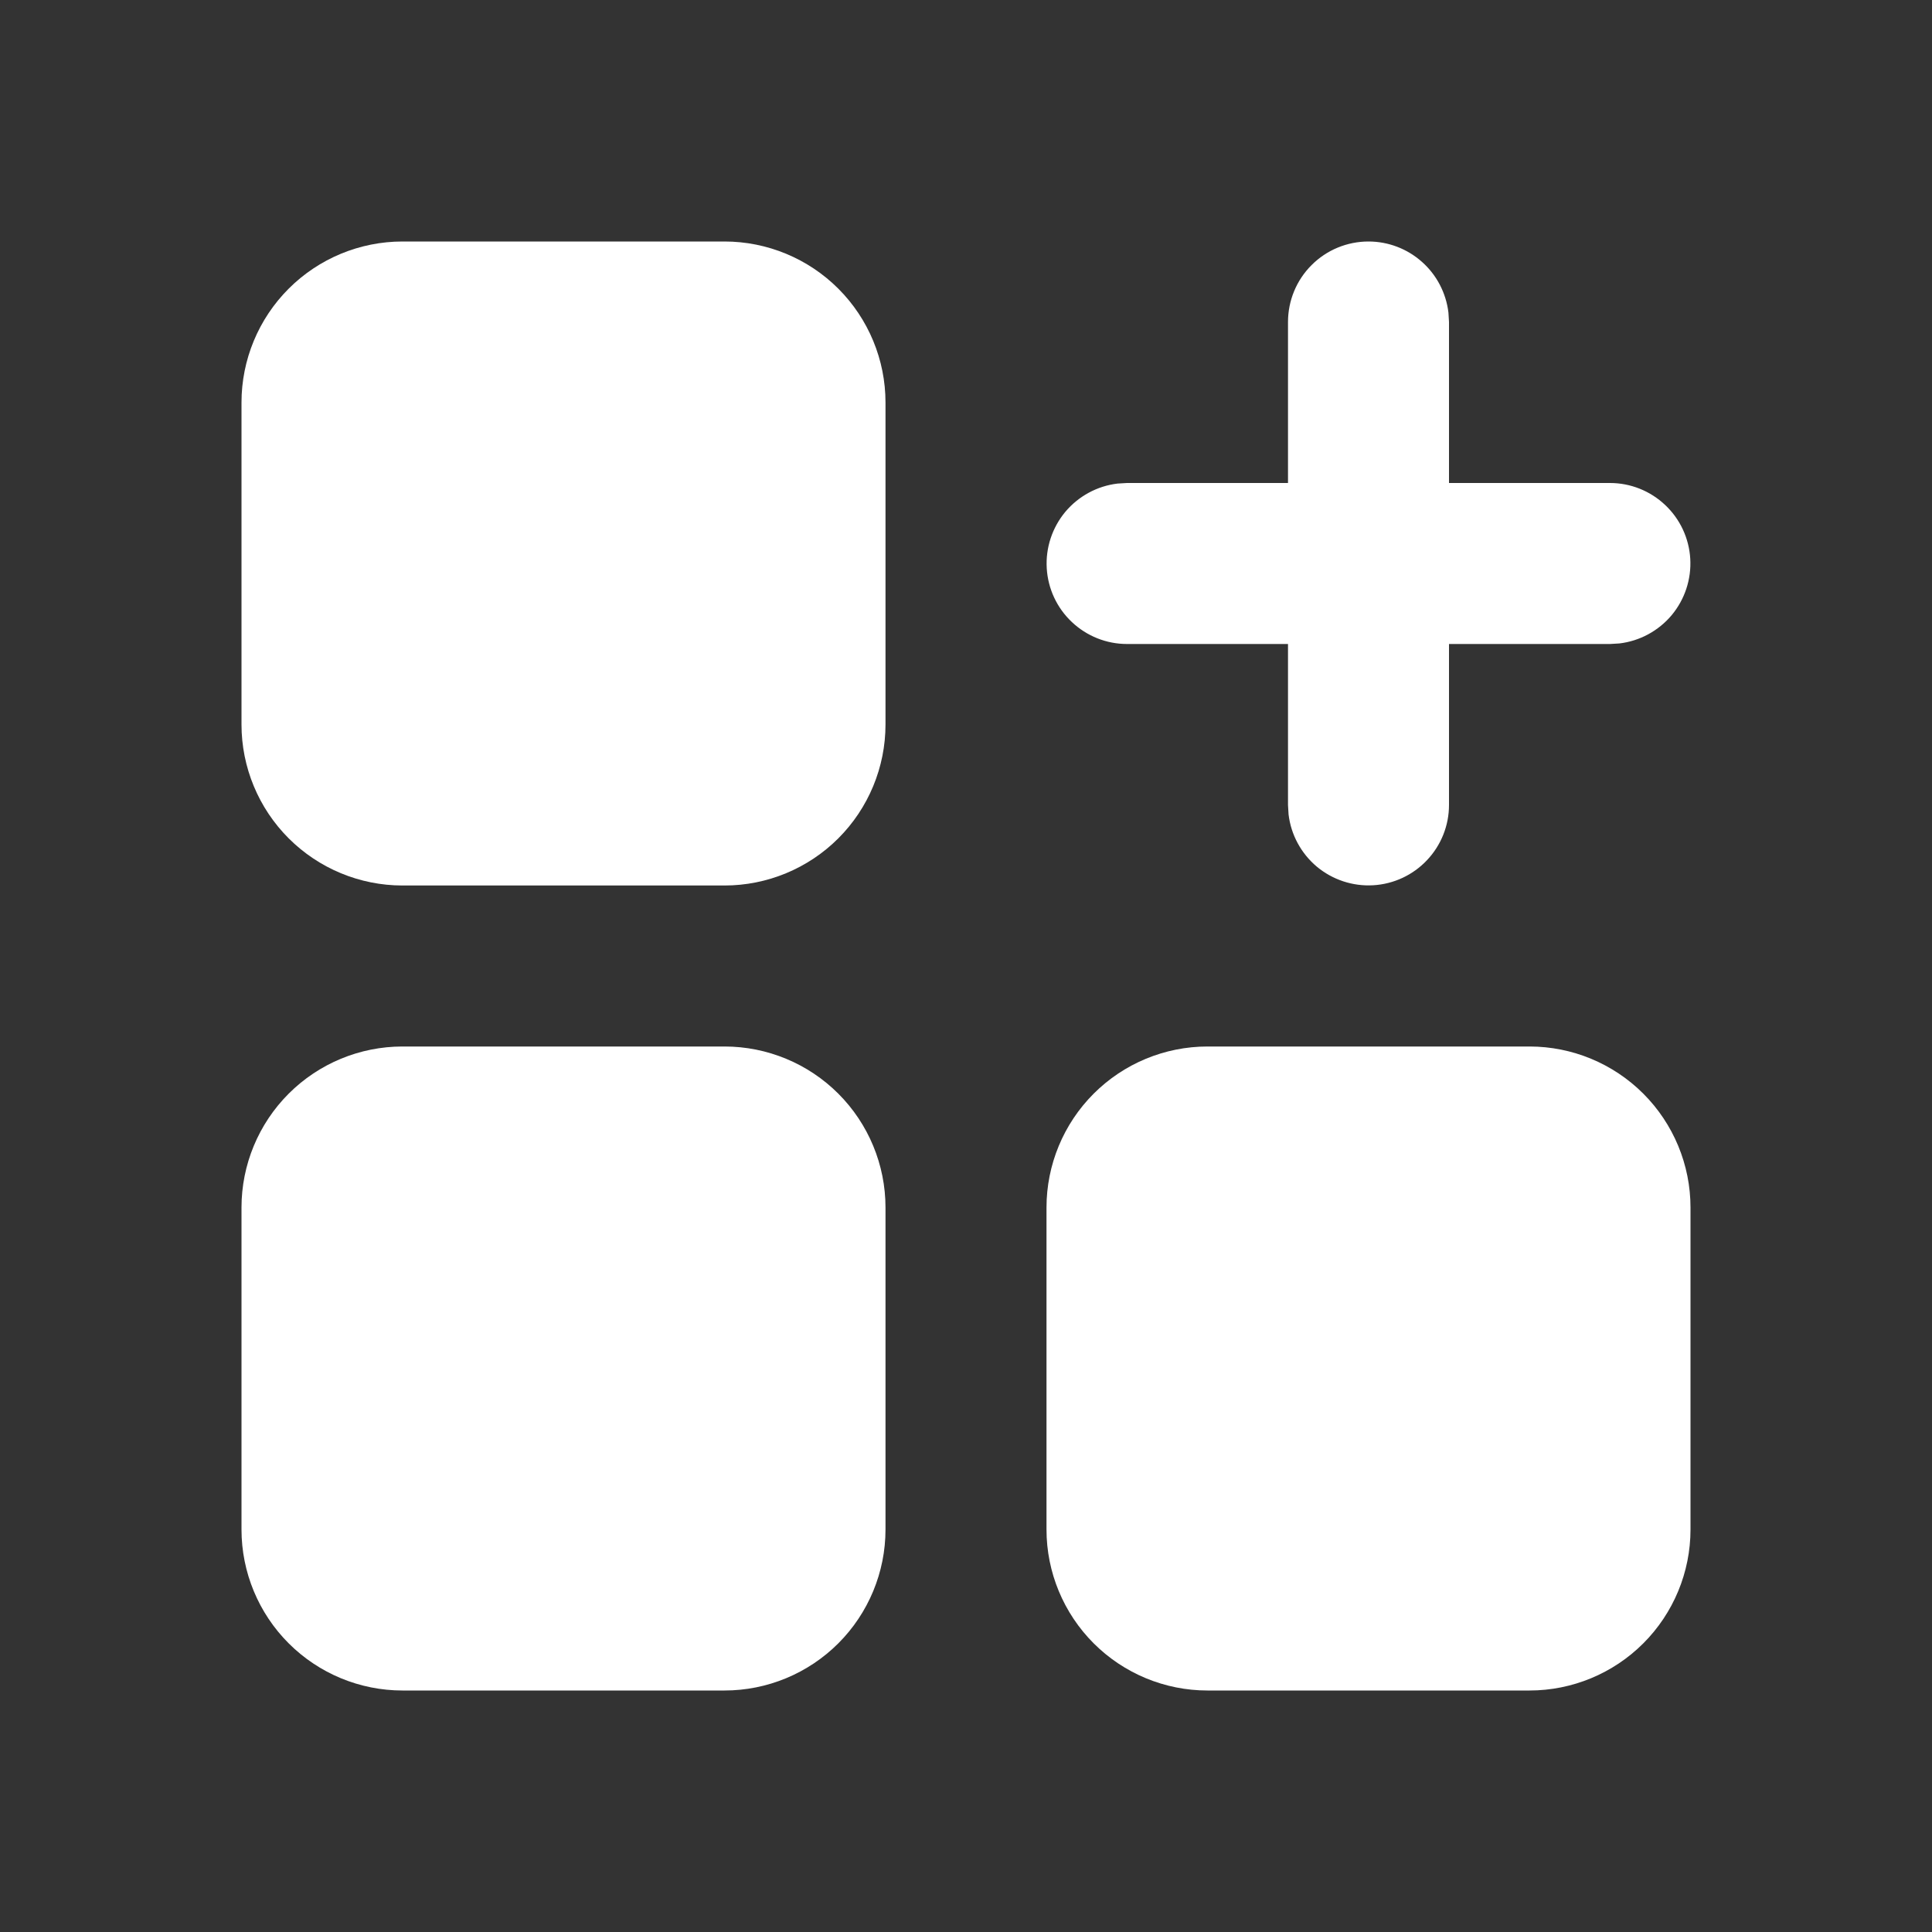 <svg width="24" height="24" viewBox="0 0 24 24" fill="none" xmlns="http://www.w3.org/2000/svg">
<rect x="0" y="0" width="24" height="24" fill="#333333" stroke="none"/>
<g clip-path="url(#clip0_5013_8504)">
<path d="M9 3H5C4.47 3 3.961 3.211 3.586 3.586C3.211 3.961 3 4.47 3 5V9C3 9.53 3.211 10.039 3.586 10.414C3.961 10.789 4.47 11 5 11H9C9.53 11 10.039 10.789 10.414 10.414C10.789 10.039 11 9.53 11 9V5C11 4.47 10.789 3.961 10.414 3.586C10.039 3.211 9.53 3 9 3Z" fill="white"/>
<path d="M9 13H5C4.47 13 3.961 13.211 3.586 13.586C3.211 13.961 3 14.47 3 15V19C3 19.53 3.211 20.039 3.586 20.414C3.961 20.789 4.47 21 5 21H9C9.53 21 10.039 20.789 10.414 20.414C10.789 20.039 11 19.53 11 19V15C11 14.47 10.789 13.961 10.414 13.586C10.039 13.211 9.53 13 9 13Z" fill="white"/>
<path d="M19 13H15C14.47 13 13.961 13.211 13.586 13.586C13.211 13.961 13 14.47 13 15V19C13 19.53 13.211 20.039 13.586 20.414C13.961 20.789 14.47 21 15 21H19C19.53 21 20.039 20.789 20.414 20.414C20.789 20.039 21 19.53 21 19V15C21 14.47 20.789 13.961 20.414 13.586C20.039 13.211 19.53 13 19 13Z" fill="white"/>
<path d="M17 3C17.245 3 17.481 3.09 17.664 3.253C17.847 3.415 17.964 3.64 17.993 3.883L18 4V6H20C20.255 6 20.5 6.098 20.685 6.273C20.871 6.448 20.982 6.687 20.997 6.941C21.012 7.196 20.929 7.446 20.766 7.642C20.602 7.837 20.37 7.963 20.117 7.993L20 8H18V10C18 10.255 17.902 10.5 17.727 10.685C17.552 10.871 17.313 10.982 17.059 10.997C16.804 11.012 16.554 10.929 16.358 10.766C16.163 10.602 16.037 10.37 16.007 10.117L16 10V8H14C13.745 8 13.5 7.902 13.315 7.727C13.129 7.552 13.018 7.313 13.003 7.059C12.988 6.804 13.071 6.554 13.234 6.358C13.398 6.163 13.63 6.037 13.883 6.007L14 6H16V4C16 3.735 16.105 3.48 16.293 3.293C16.48 3.105 16.735 3 17 3Z" fill="white"/>
</g>
<defs>
<clipPath id="clip0_5013_8504">
<rect width="24" height="24" fill="white"/>
</clipPath>
</defs>
</svg>
